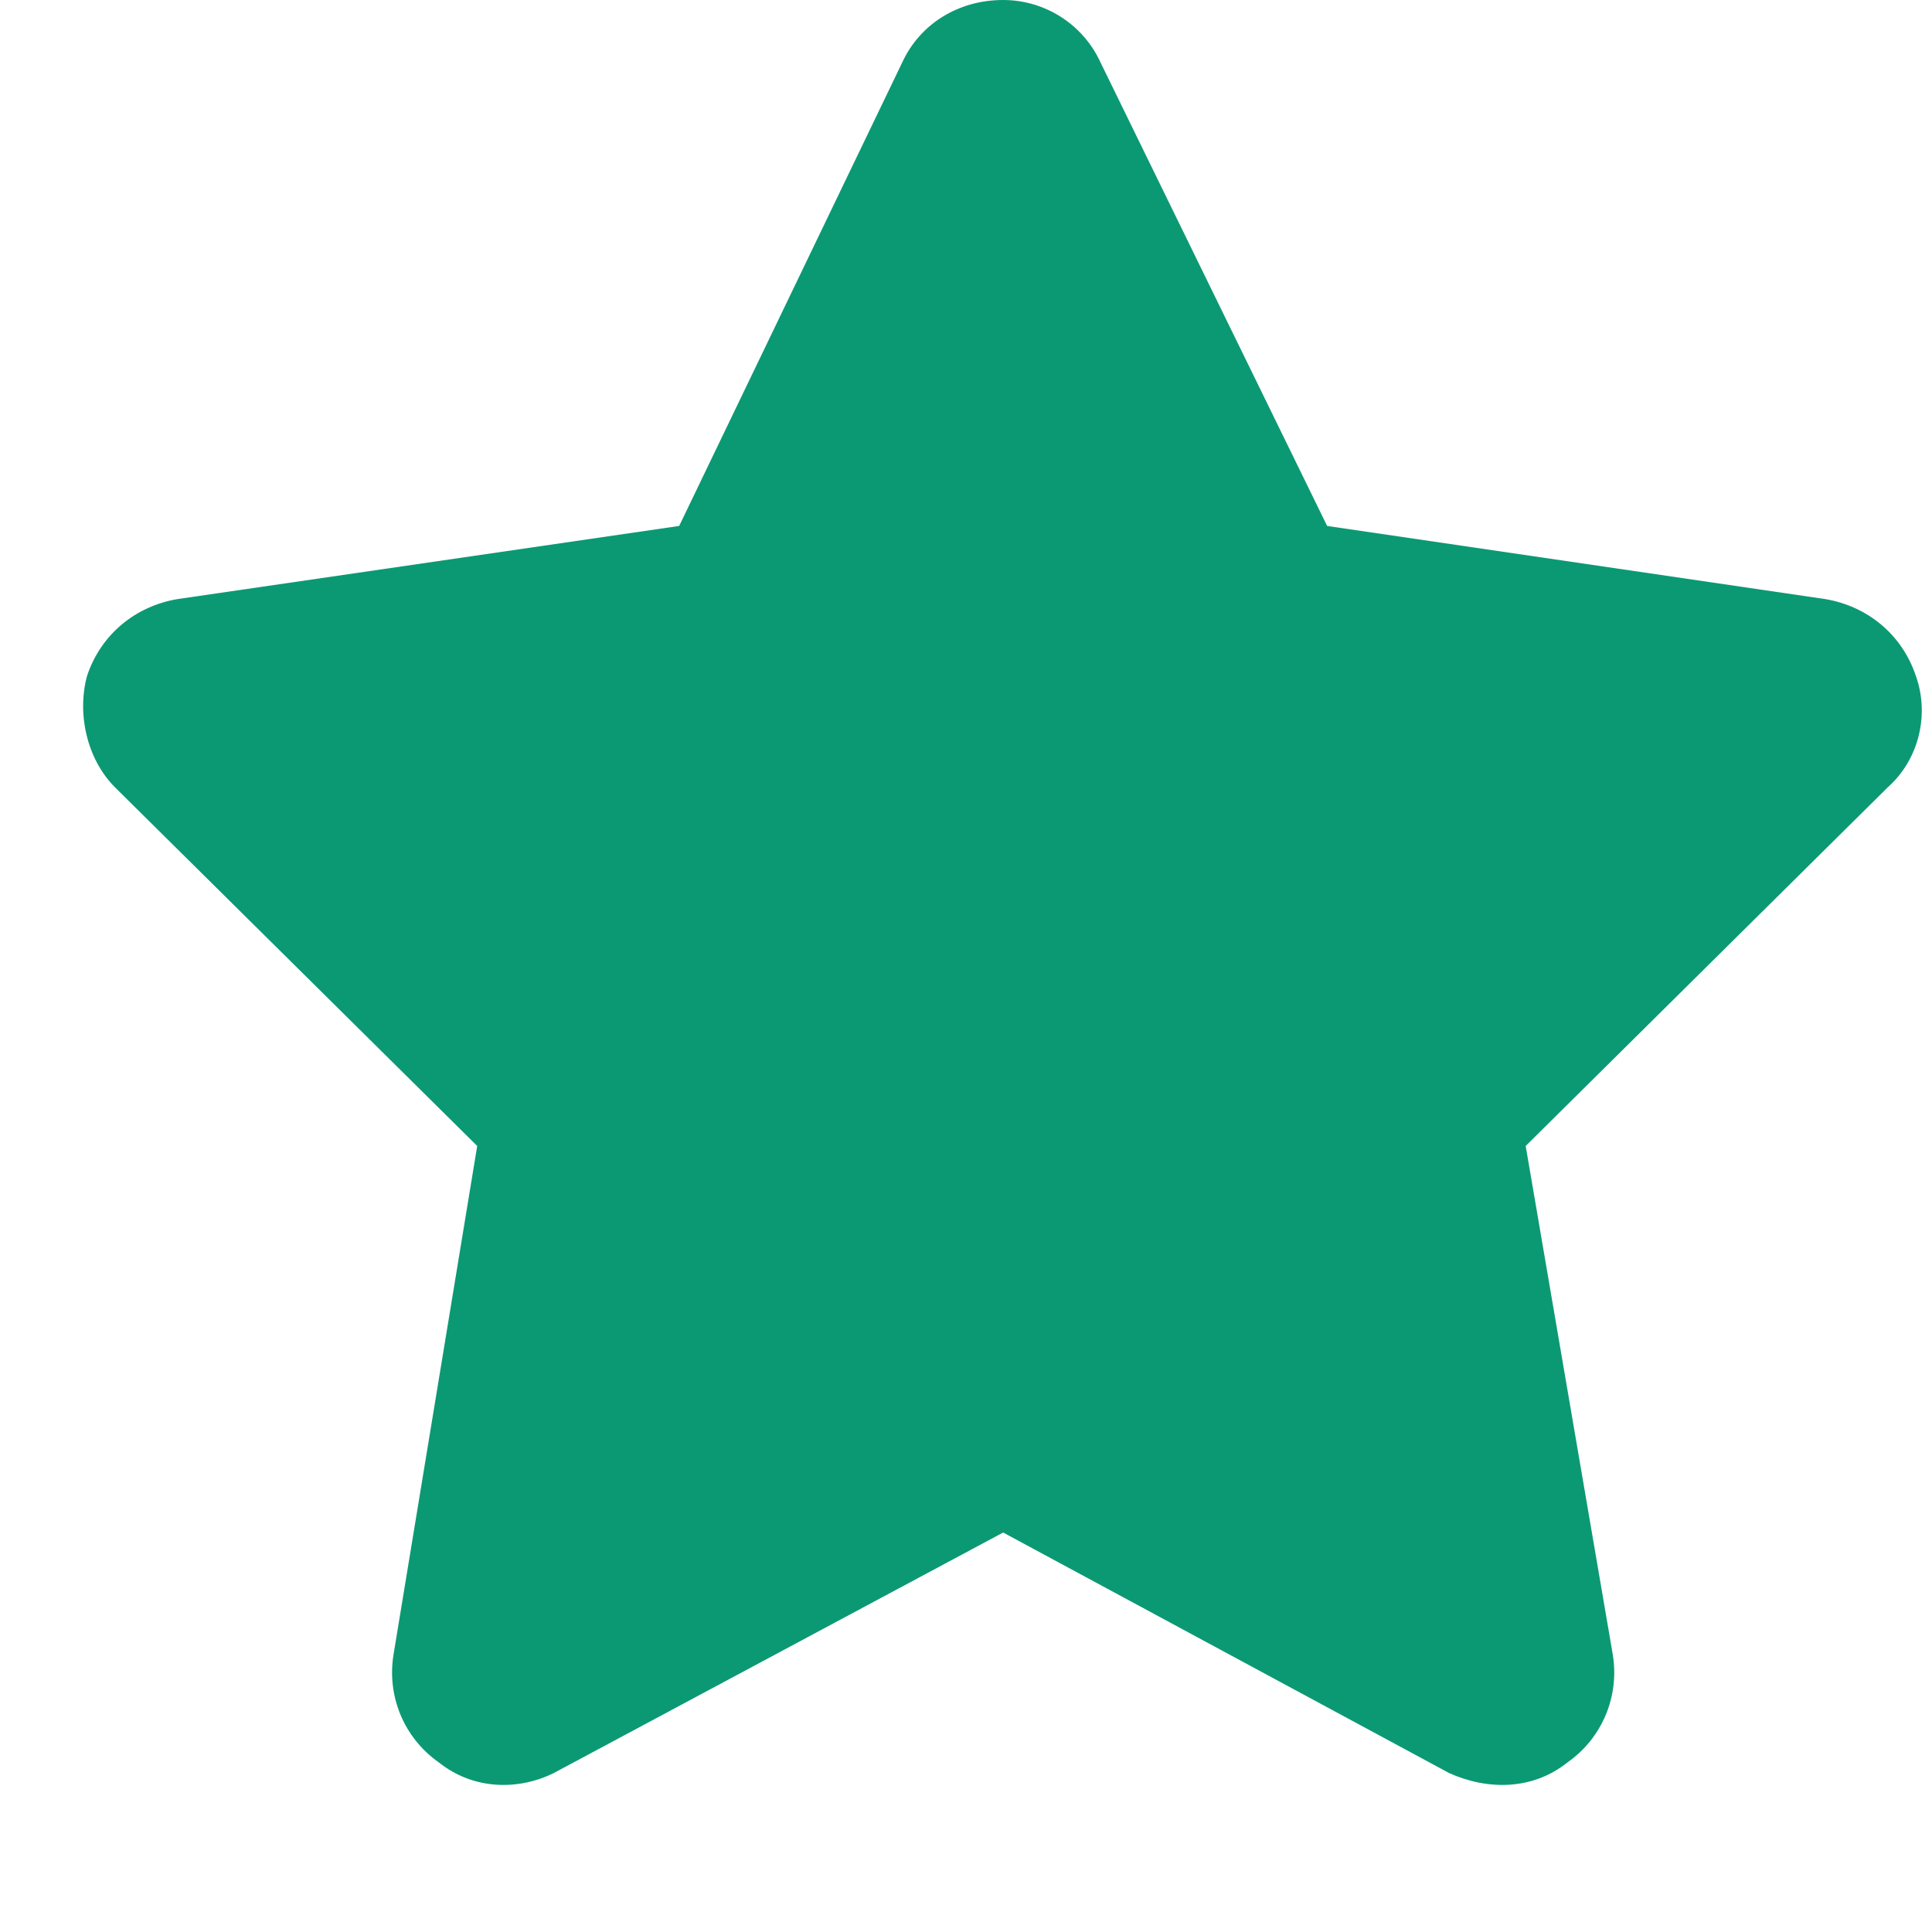 <svg width="13" height="13" viewBox="0 0 13 13" fill="none" xmlns="http://www.w3.org/2000/svg">
<path d="M7.406 0.422L8.93 3.539L12.281 4.031C12.562 4.078 12.797 4.266 12.891 4.547C12.984 4.805 12.914 5.109 12.703 5.297L10.266 7.711L10.852 11.133C10.898 11.414 10.781 11.695 10.547 11.859C10.312 12.047 10.008 12.047 9.75 11.93L6.75 10.312L3.727 11.93C3.492 12.047 3.188 12.047 2.953 11.859C2.719 11.695 2.602 11.414 2.648 11.133L3.211 7.711L0.773 5.297C0.586 5.109 0.516 4.805 0.586 4.547C0.68 4.266 0.914 4.078 1.195 4.031L4.57 3.539L6.07 0.422C6.188 0.164 6.445 0 6.75 0C7.031 0 7.289 0.164 7.406 0.422Z" fill="#0B9974"/>
</svg>
